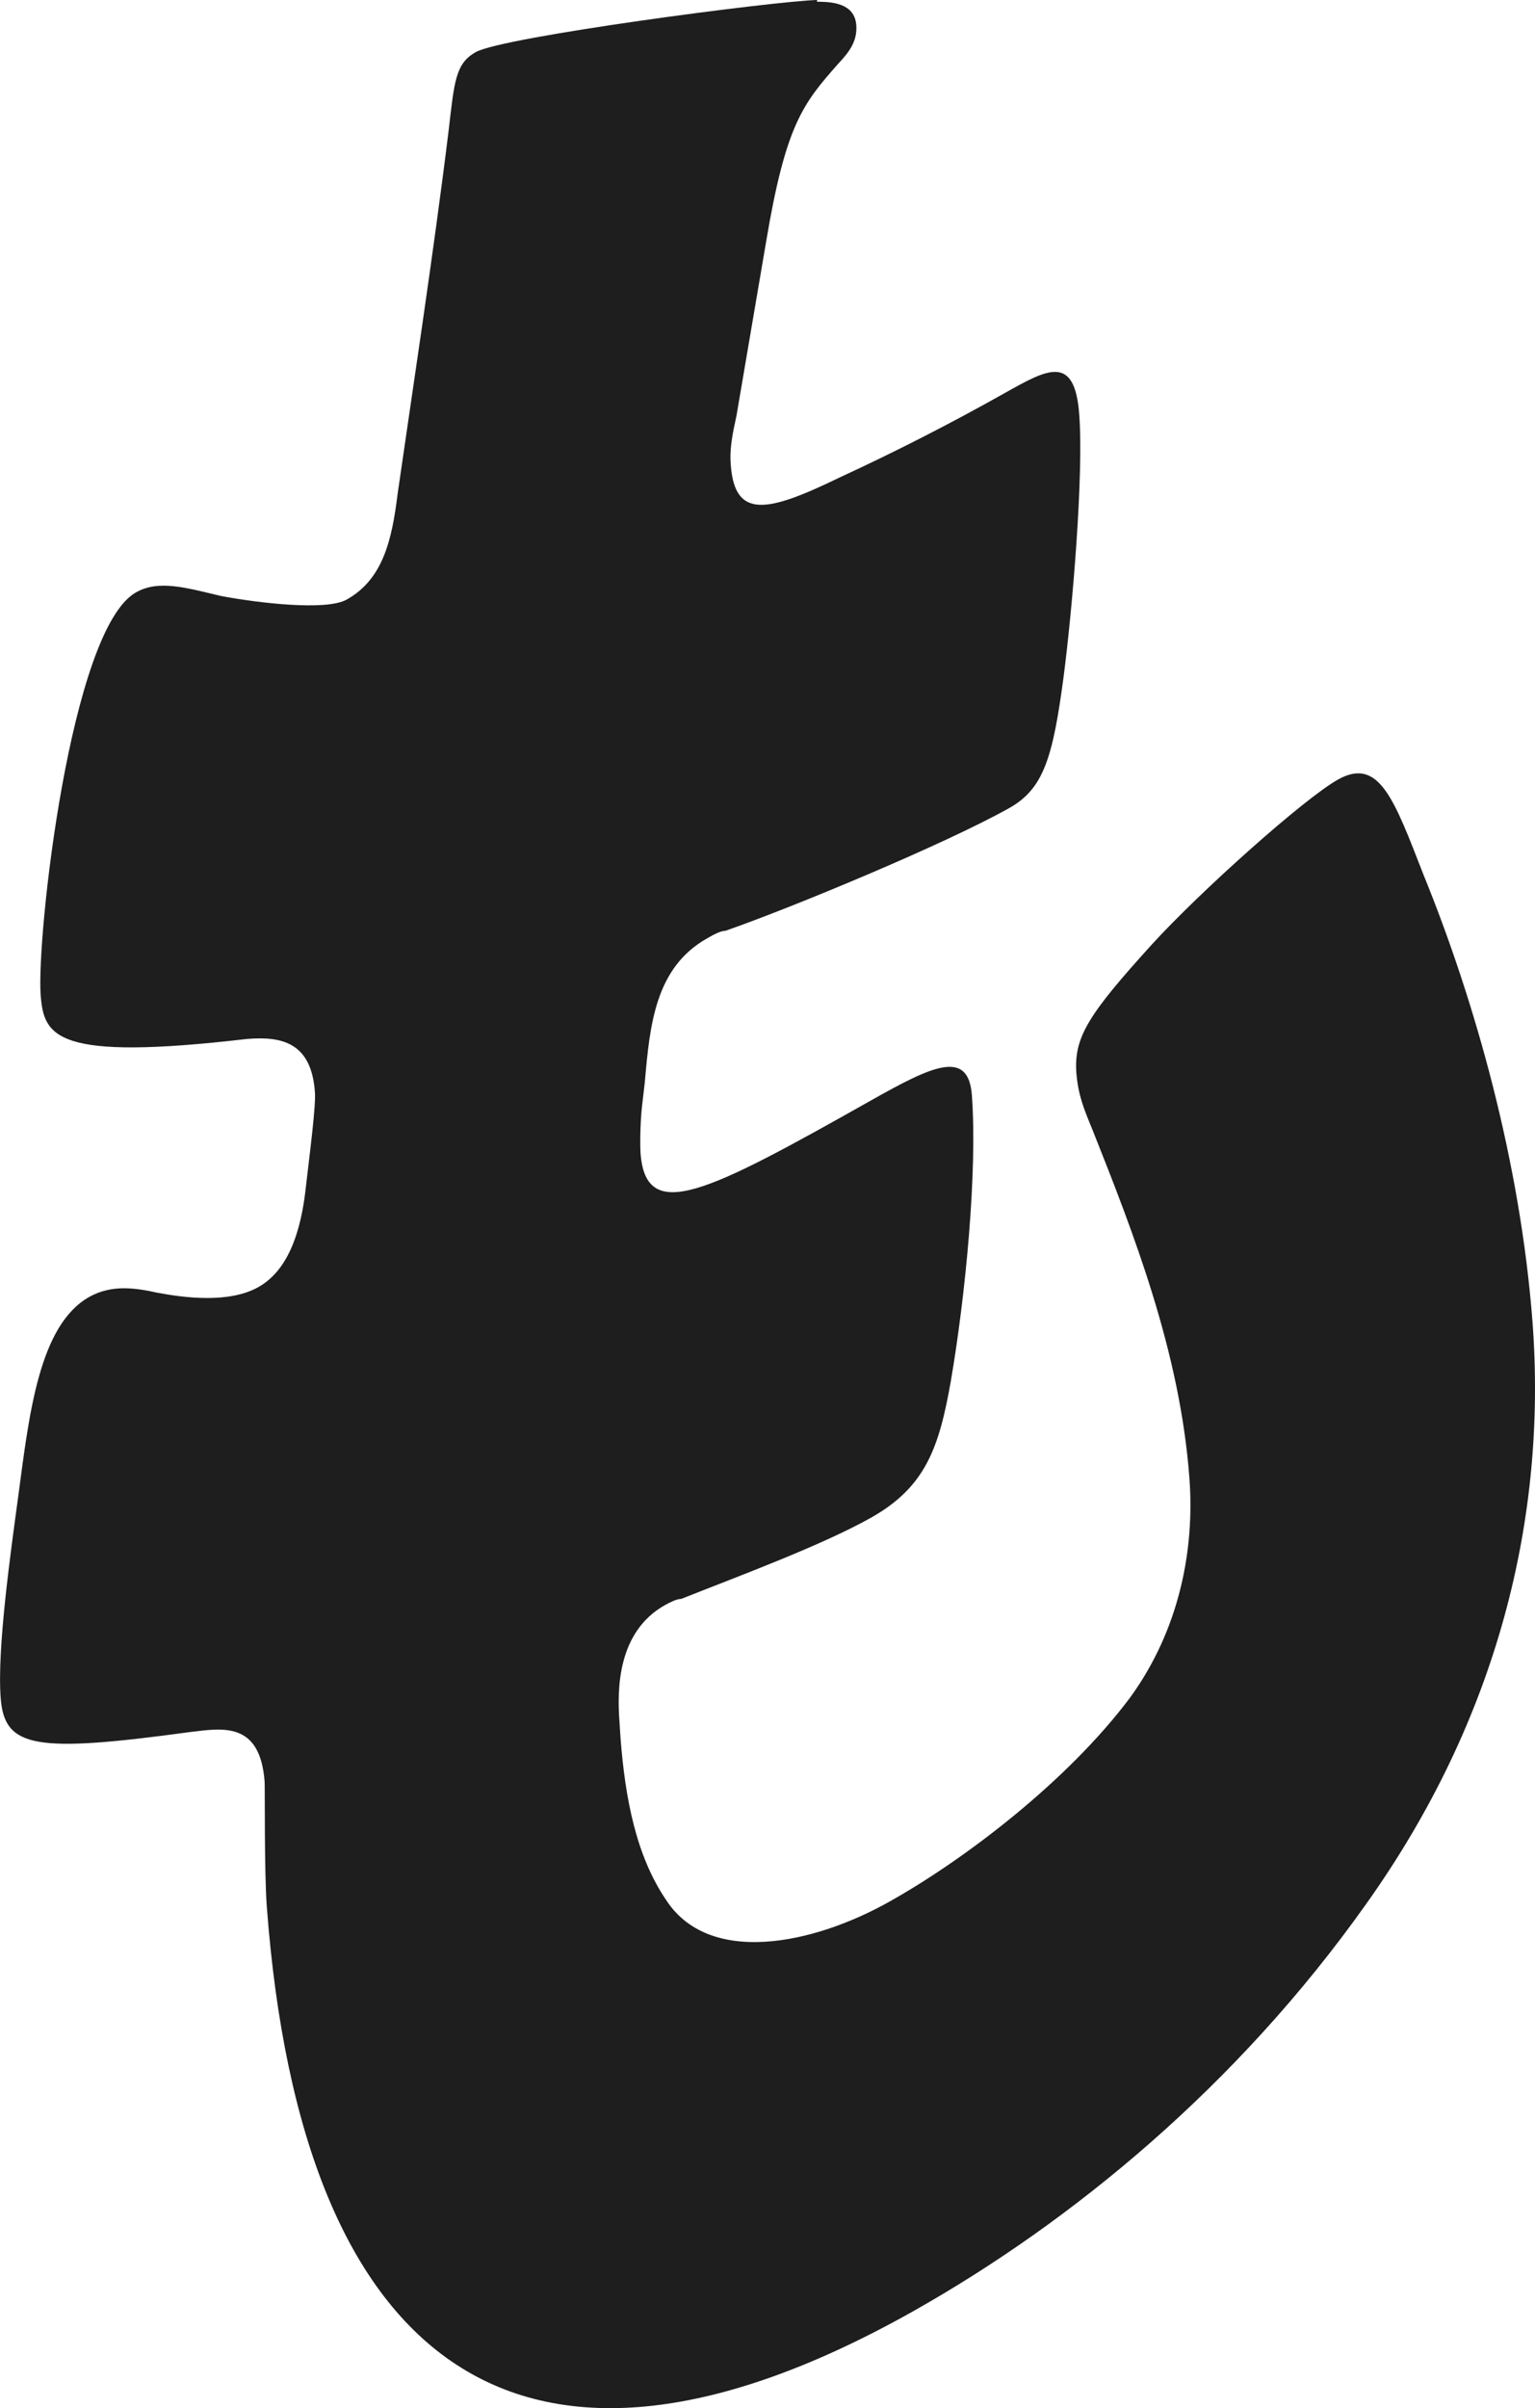 <?xml version="1.0" encoding="UTF-8"?><svg id="_レイヤー_2" xmlns="http://www.w3.org/2000/svg" viewBox="0 0 43.04 67.47"><defs><style>.cls-1{fill:#1e1e1e;}</style></defs><g id="_レイヤー_2-2"><path class="cls-1" d="m22.9.05c.59-.01,1.07.12,1.11.66.03.46-.21.76-.52,1.09-.98,1.11-1.46,1.7-2.01,4.98l-.83,4.87c-.1.46-.2.91-.16,1.37.11,1.54,1.03,1.34,3.07.35,1.54-.71,3.07-1.49,4.6-2.35,1.21-.68,1.97-1.11,2.1.58s-.19,5.47-.44,7.38c-.3,2.25-.56,3.12-1.52,3.66-1.78,1-6.09,2.79-7.96,3.44-.13,0-.32.1-.51.21-1.46.82-1.61,2.43-1.75,4.03l-.08.69c-.04.34-.06.99-.04,1.3.15,2,1.87,1.11,6.45-1.47,1.72-.97,2.74-1.46,2.84-.16.16,2.15-.18,5.63-.59,8.02-.33,1.87-.71,2.96-2.23,3.82-1.4.79-3.85,1.69-5.33,2.28-.13,0-.32.1-.45.17-1.34.75-1.35,2.36-1.28,3.28l.03.46c.13,1.69.44,3.28,1.26,4.5,1.2,1.89,4.14,1.28,6.3.06,2.1-1.18,4.98-3.37,6.73-5.71,1.38-1.9,1.81-4.14,1.66-6.14-.26-3.54-1.57-6.88-2.72-9.77-.24-.58-.4-.97-.45-1.59-.07-1,.34-1.64,2.12-3.6,1.35-1.48,4.27-4.09,5.22-4.62,1.15-.64,1.57.56,2.39,2.66,1.46,3.58,2.72,8.08,3.06,12.54.41,5.46-.96,11.12-4.68,16.33-3.6,5.07-8.22,8.87-12.67,11.38-10.94,6.16-17.17,1.66-18.14-11.34-.07-.92-.05-3.34-.06-3.49-.13-1.69-1.17-1.5-2.09-1.39-4.33.59-5.2.45-5.31-.94s.29-4.17.5-5.73c.3-2.25.58-4.73,1.98-5.52.64-.36,1.31-.25,1.91-.12.74.14,2.01.31,2.84-.16.51-.29,1.12-.95,1.32-2.75.12-1.03.29-2.33.26-2.71-.1-1.38-.91-1.57-1.9-1.49-5.39.63-5.7-.07-5.79-1.23-.12-1.61.83-10.24,2.67-11.28.63-.36,1.38-.14,2.39.1,1.07.2,2.95.42,3.52.1,1.02-.57,1.27-1.67,1.43-2.97.35-2.44,1.02-6.82,1.43-10.18.16-1.37.19-1.87.76-2.19.76-.43,8.38-1.43,9.57-1.46v.05Z"/></g></svg>